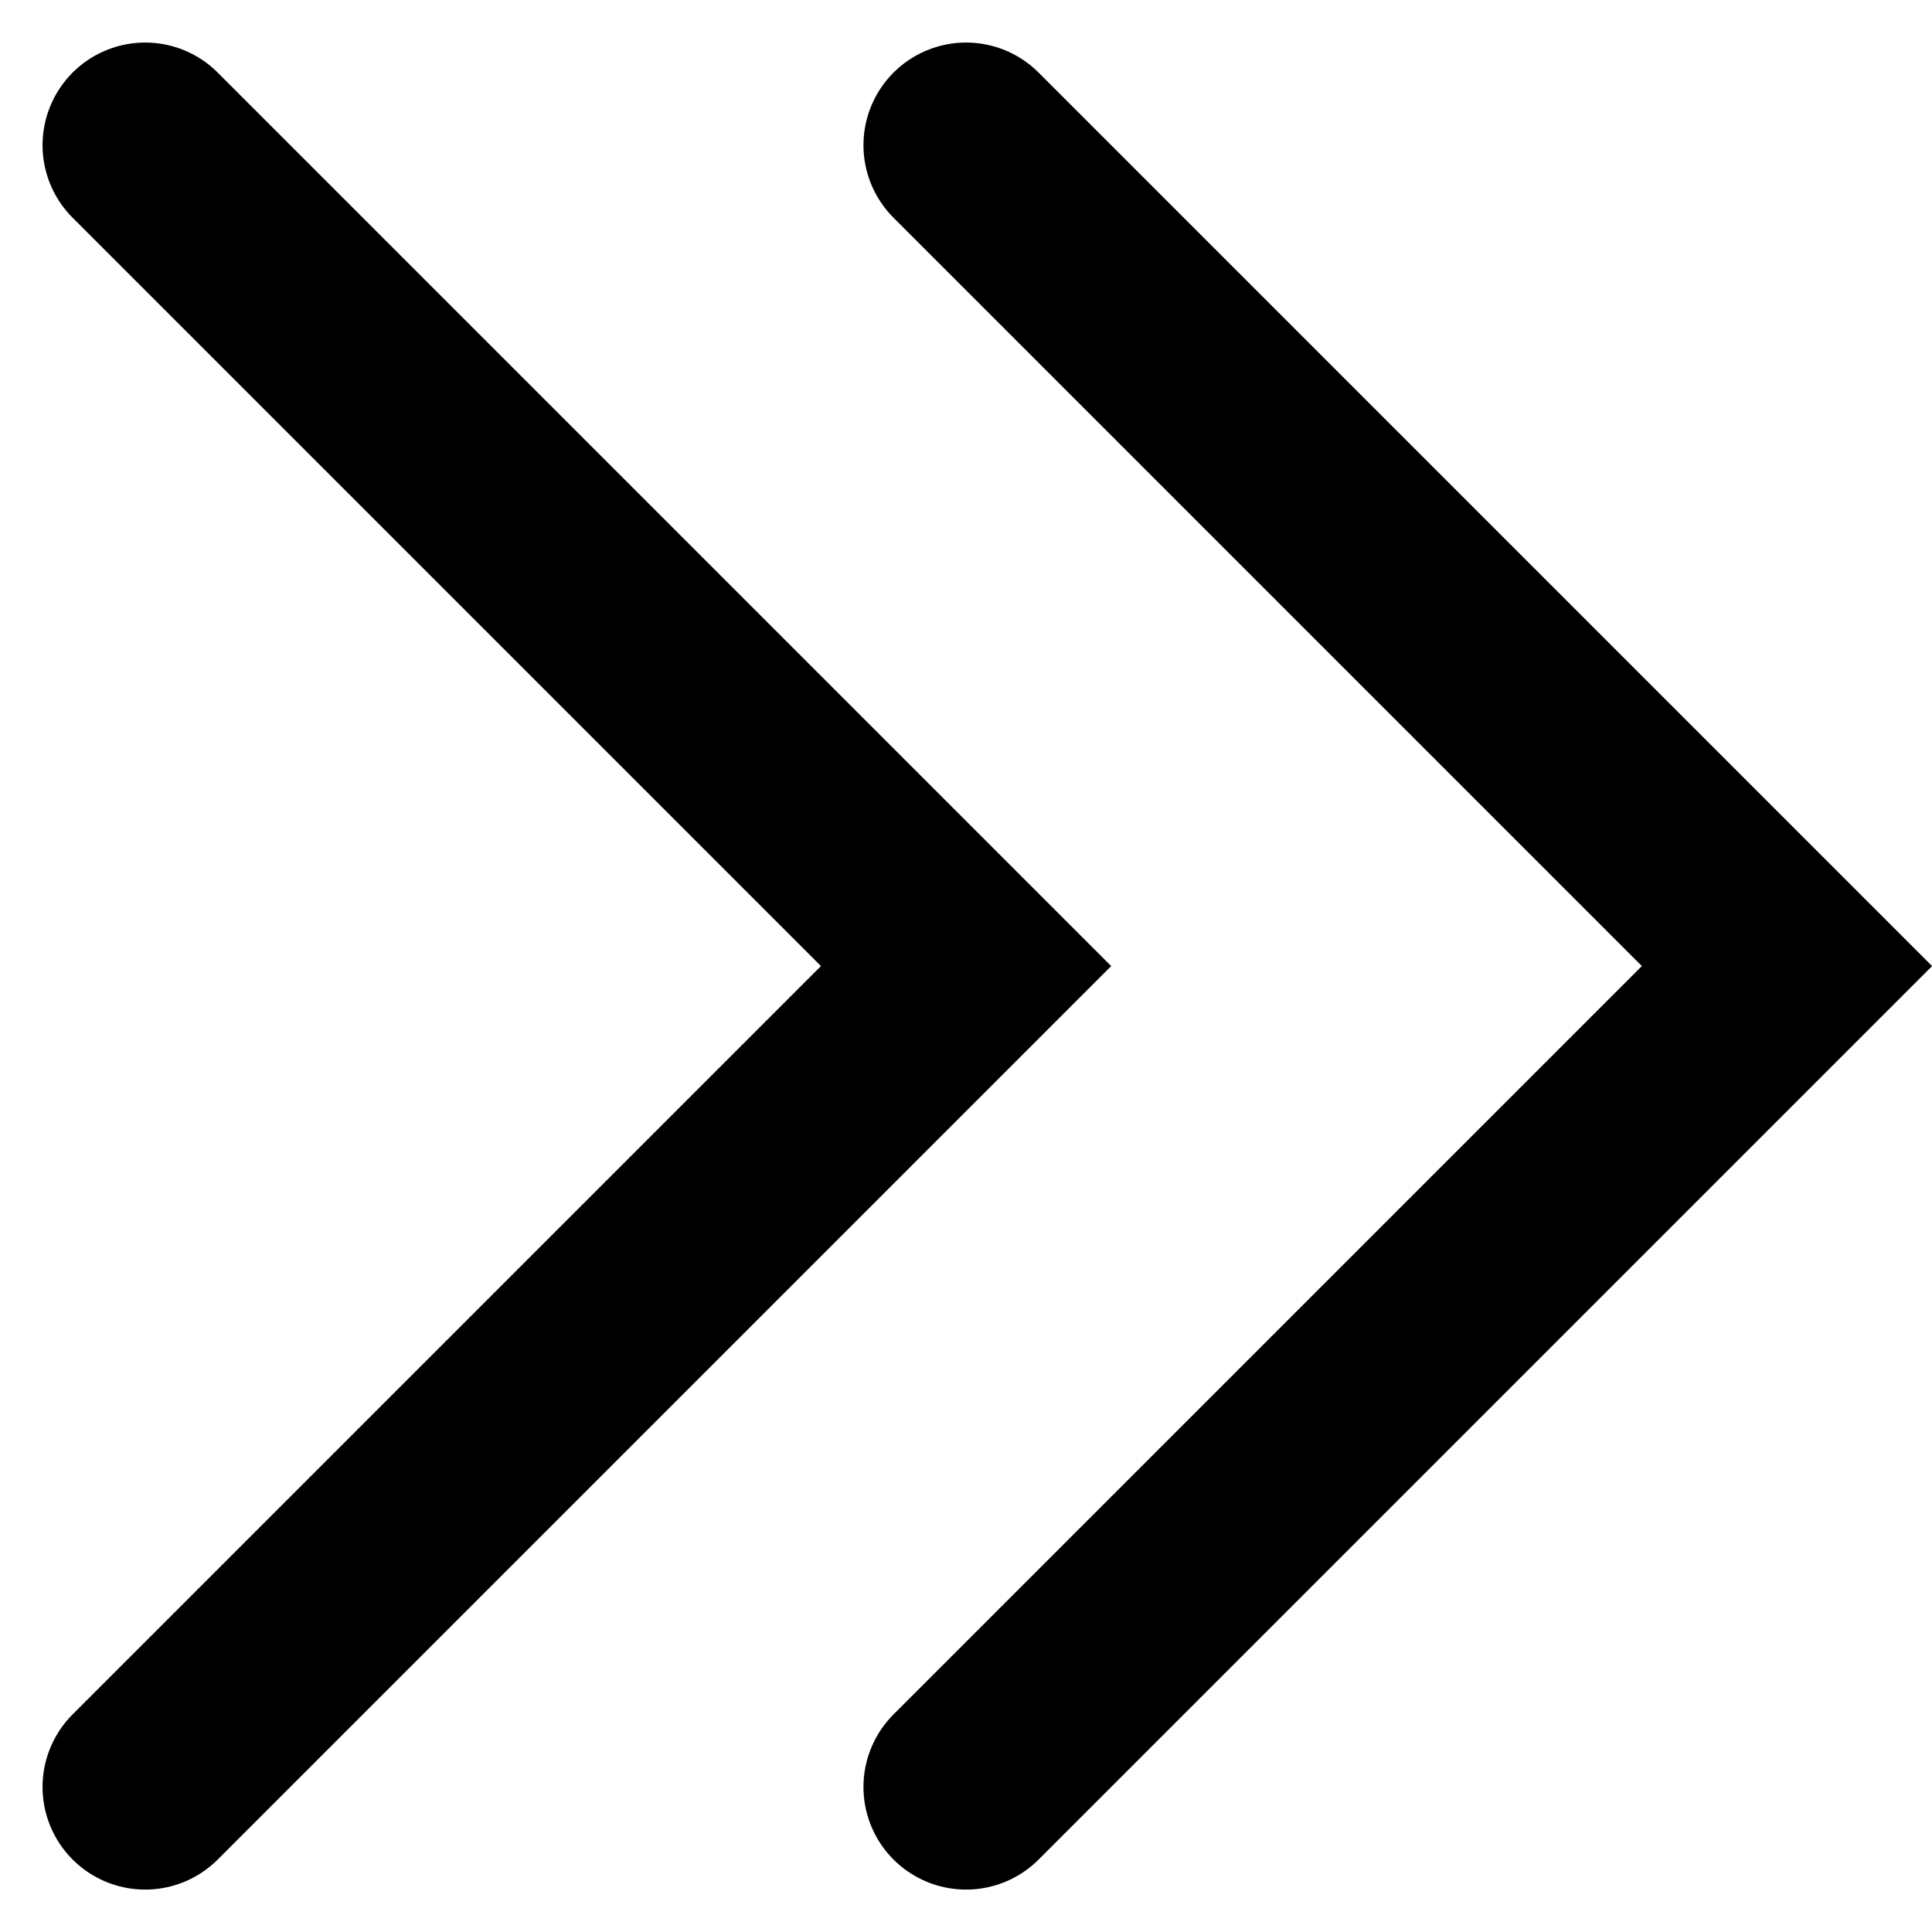 <svg xmlns="http://www.w3.org/2000/svg" width="14.121" height="14.121" viewBox="0 0 14.121 14.121">
  <defs>
    <style>
      .cls-1 {
        fill: none;
        stroke: #000;
        stroke-linecap: round;
        stroke-width: 1.5px;
      }
    </style>
  </defs>
  <g id="ico_arrow" transform="translate(-1112.939 -1624.939)">
    <path id="패스_45278" data-name="패스 45278" class="cls-1" d="M258.437,1954.735l6,6-6,6" transform="translate(861.563 -328.735)"/>
    <path id="패스_46059" data-name="패스 46059" class="cls-1" d="M258.437,1954.735l6,6-6,6" transform="translate(855.563 -328.735)"/>
  </g>
</svg>
